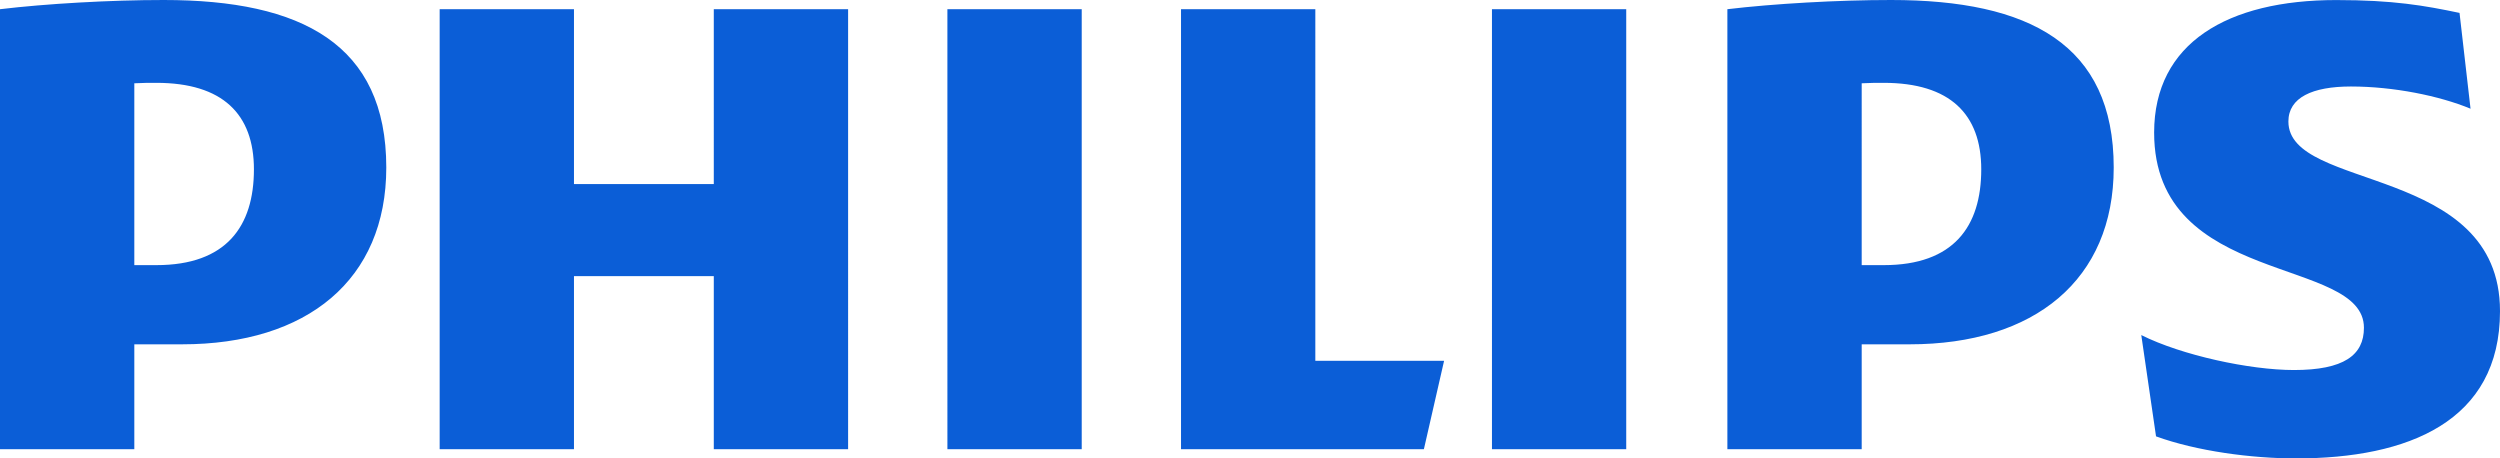 <svg xmlns="http://www.w3.org/2000/svg" data-name="Layer 2" viewBox="0 0 499.76 91.64"><path d="M169.54 1.84h-26.85V36.8h-27.95V1.84H87.89V89.8h26.85V55.2h27.95v34.6h26.85V1.84Zm93.4 70.29V1.84h-26.85V89.8h48.55l4.04-17.68h-25.74Zm-46.7-70.29h-26.85V89.8h26.85V1.84Zm108.85 0h-26.84V89.8h26.84V1.84Zm132.37 22.45c0-4.79 4.79-7 12.5-7 8.46 0 17.66 1.85 23.91 4.44l-2.2-19.15c-7-1.47-13.25-2.57-24.64-2.57-21.7 0-36.41 8.56-36.41 26.5 0 30.91 41.94 24.66 41.94 39.01 0 5.51-4.06 8.45-13.99 8.45-8.81 0-22.44-2.94-30.52-6.99L431 87.23c8.09 2.95 19.11 4.41 27.95 4.41 22.43 0 40.81-7.36 40.81-29.45 0-29.43-42.3-23.91-42.3-37.9m-75.73 44.54c24.99 0 40.81-12.89 40.81-35.34C422.54 8.84 405.63 0 378.04 0c-10.66 0-23.54.74-32.73 1.84V89.8h26.85V68.83h9.56Zm14.33-34.97c0 11.4-5.51 19.14-19.5 19.14h-4.4V16.65c1.56-.09 3.02-.09 4.4-.09 13.24 0 19.5 6.25 19.5 17.3M36.41 68.83c25 0 40.81-12.89 40.81-35.34C77.22 8.84 60.31 0 32.74 0 22.06 0 9.2.74 0 1.84V89.8h26.85V68.83h9.56Zm14.35-34.97c0 11.4-5.53 19.14-19.5 19.14h-4.41V16.65c1.56-.09 3.04-.09 4.41-.09 13.24 0 19.5 6.25 19.5 17.3" style="fill:#0b5ed7"/></svg>